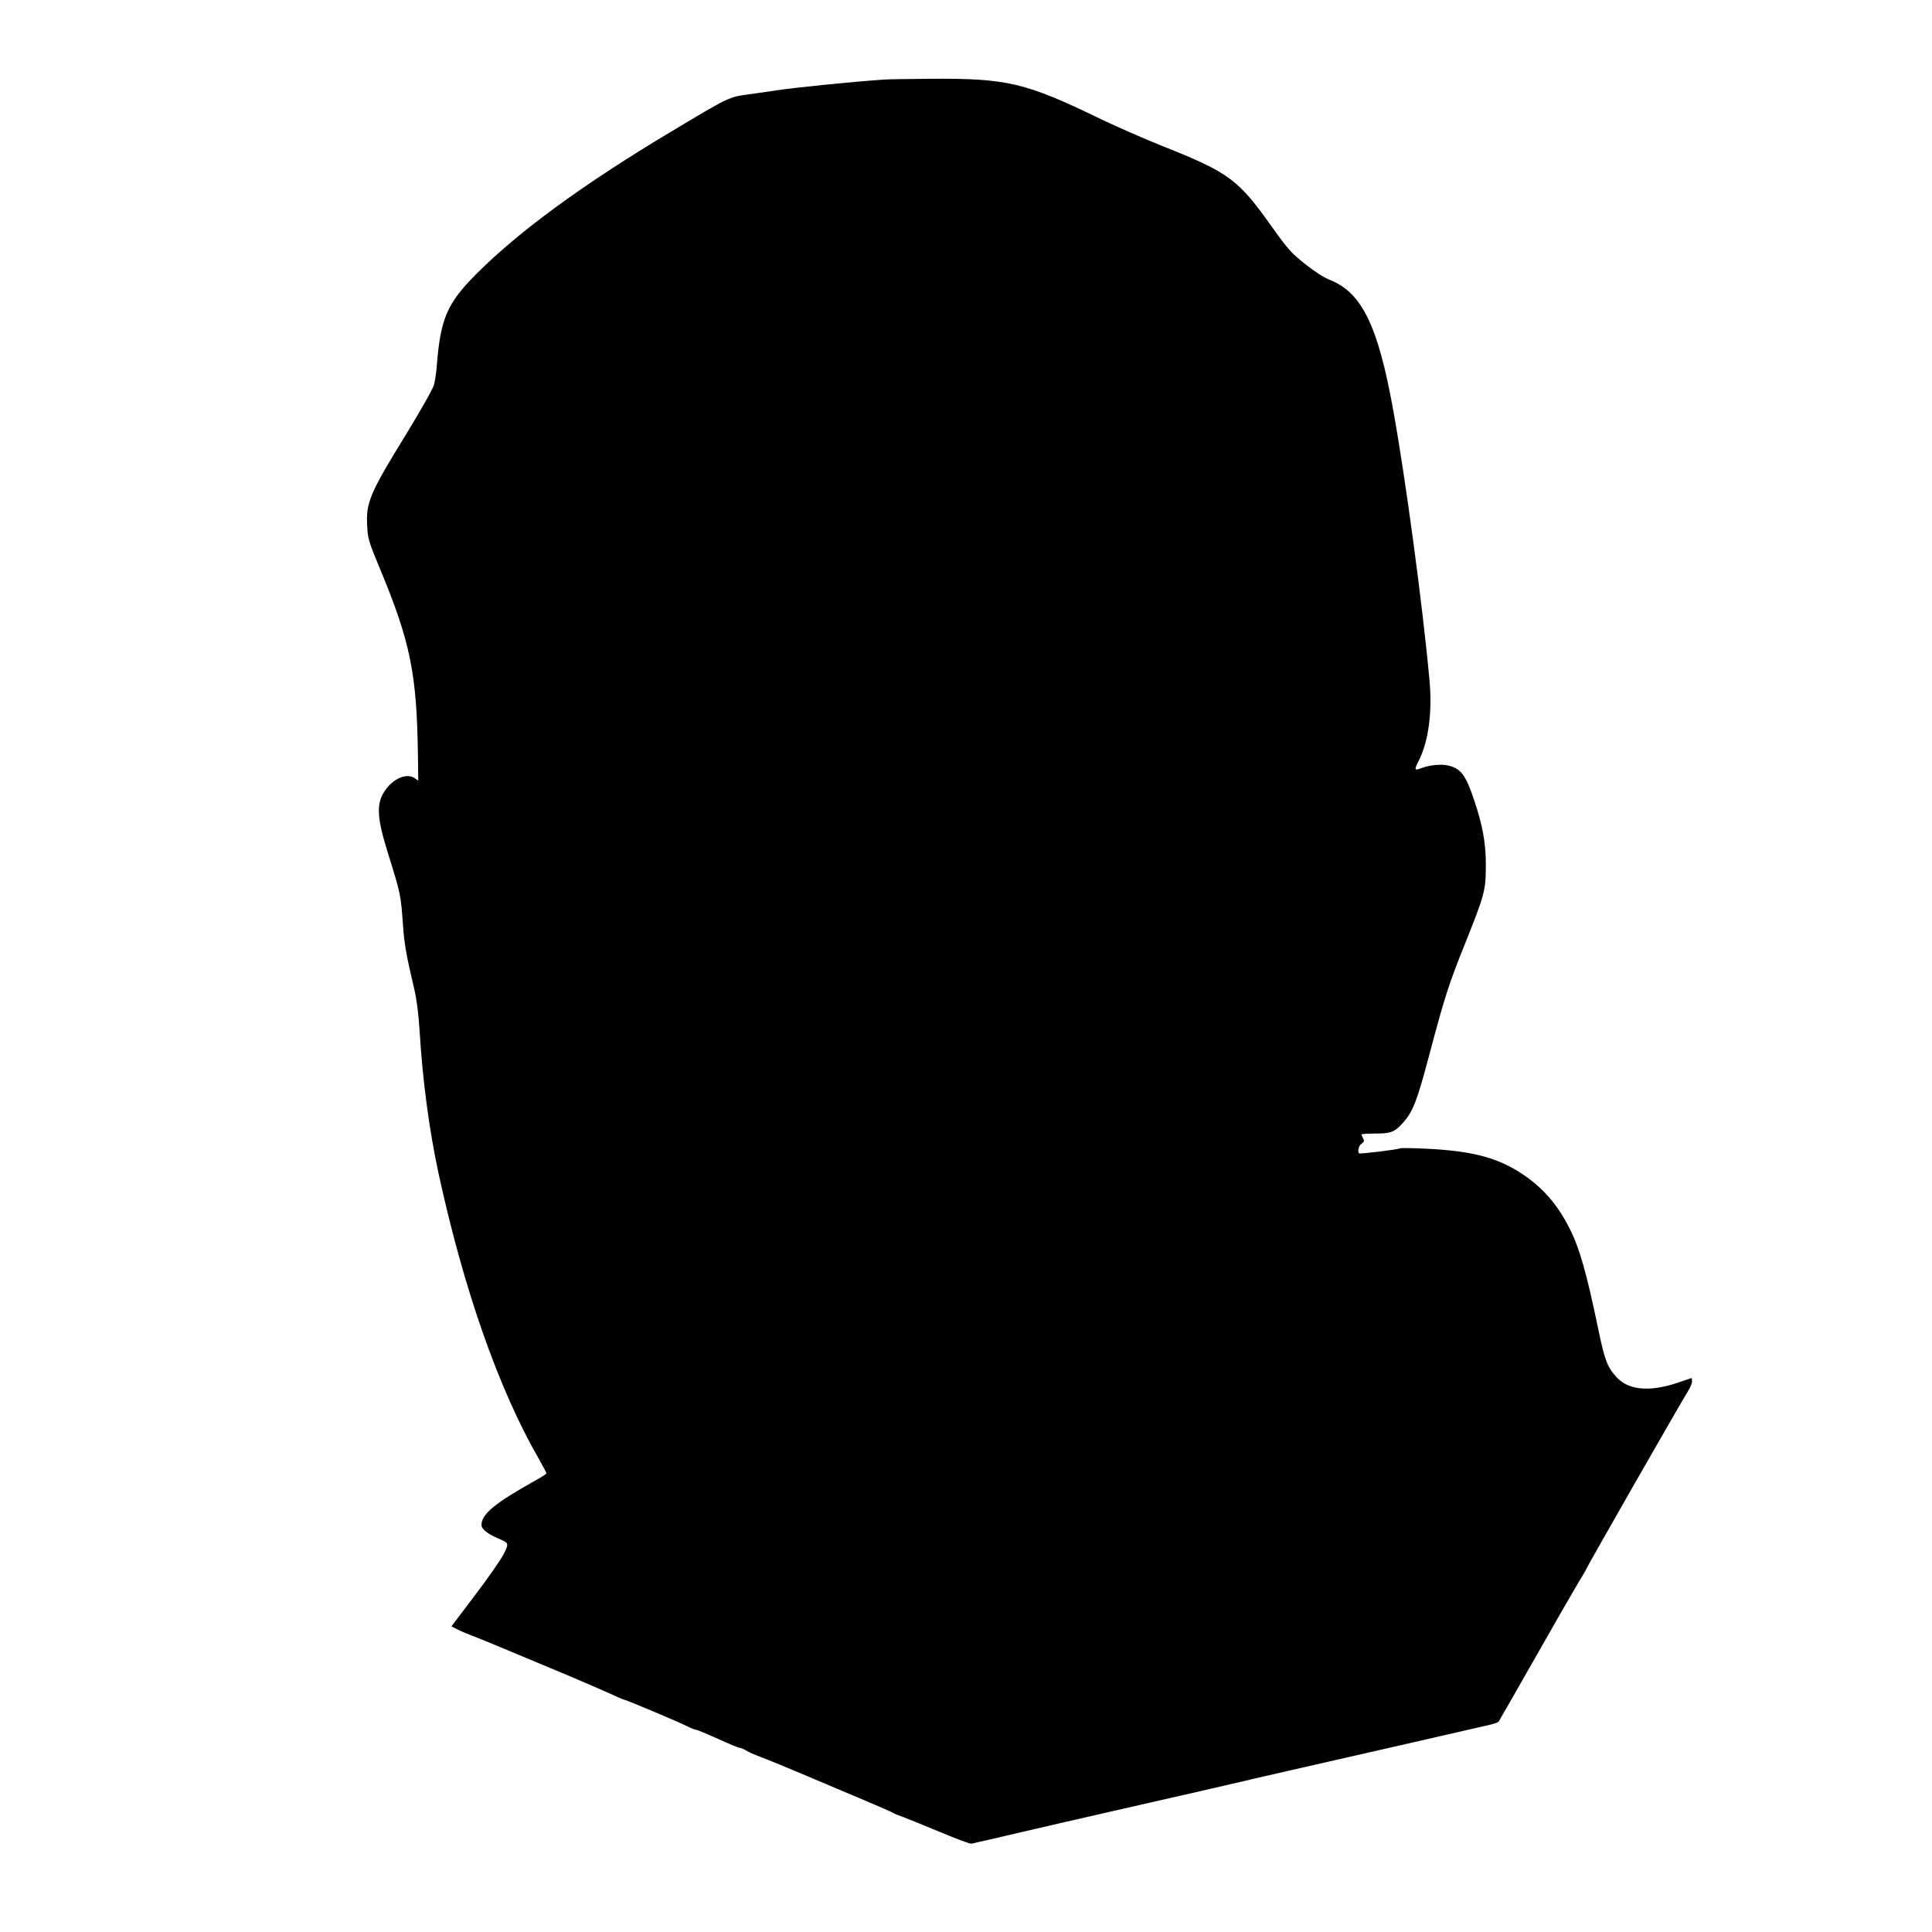  <svg version="1.0" xmlns="http://www.w3.org/2000/svg"
 width="1280pt" height="1280pt" viewBox="0 0 1280 1280"
 preserveAspectRatio="xMidYMid meet"><g transform="translate(0,1280) scale(0.1,-0.1)"
fill="#000000" stroke="none">
<path d="M5860 12273 c-221 -15 -605 -54 -725 -73 -33 -5 -112 -17 -175 -25
-134 -19 -126 -15 -515 -248 -579 -346 -1009 -660 -1293 -946 -190 -191 -233
-292 -258 -601 -3 -47 -12 -105 -19 -130 -6 -25 -87 -167 -180 -320 -247 -401
-272 -460 -262 -620 4 -78 11 -101 79 -265 208 -499 250 -706 257 -1258 l2
-159 -23 16 c-53 37 -143 -1 -199 -84 -57 -84 -52 -177 19 -405 87 -279 87
-279 102 -485 8 -123 24 -210 74 -420 17 -73 28 -159 36 -280 20 -331 63 -652
125 -942 168 -774 399 -1431 664 -1892 28 -49 51 -92 51 -97 0 -4 -30 -24 -68
-45 -273 -152 -362 -225 -362 -298 0 -27 41 -59 116 -91 66 -28 67 -30 30
-103 -19 -37 -104 -159 -190 -272 l-155 -205 37 -19 c20 -11 64 -29 97 -42 33
-12 148 -59 255 -104 107 -45 281 -118 385 -161 105 -44 228 -98 275 -119 47
-22 89 -40 93 -40 11 0 358 -146 416 -175 27 -14 55 -25 62 -25 7 0 72 -27
145 -60 72 -33 138 -60 145 -60 8 0 28 -9 45 -19 17 -11 62 -30 100 -44 38
-14 175 -70 304 -125 129 -55 307 -130 395 -167 88 -37 165 -71 170 -75 6 -4
30 -15 55 -23 25 -9 136 -54 247 -100 111 -47 210 -84 220 -82 10 3 59 14 108
25 211 50 695 161 1130 260 171 38 328 75 350 80 22 5 81 19 130 30 50 11 117
27 150 35 33 8 139 32 235 54 96 22 420 96 720 164 300 69 571 131 603 138 31
7 61 17 66 23 4 6 113 196 241 421 128 226 257 450 286 498 30 49 54 90 54 93
0 7 637 1121 671 1173 16 25 29 55 29 68 0 13 -1 23 -2 23 -2 0 -43 -14 -93
-31 -184 -62 -325 -50 -404 36 -62 67 -80 114 -122 319 -77 370 -123 533 -187
661 -80 161 -177 273 -312 364 -164 110 -332 155 -630 170 -96 5 -179 6 -184
3 -14 -8 -266 -39 -272 -33 -12 12 -2 52 17 64 17 12 19 19 10 35 -6 12 -11
23 -11 26 0 3 41 6 90 6 104 0 129 9 183 69 68 75 94 142 176 451 103 388 129
468 236 735 132 330 139 356 139 520 1 144 -20 262 -76 430 -58 173 -89 214
-177 234 -45 10 -122 2 -174 -18 -47 -18 -49 -13 -17 50 64 126 90 321 71 529
-44 488 -160 1352 -242 1800 -99 550 -207 771 -415 854 -45 18 -102 55 -169
108 -90 72 -112 96 -219 246 -222 313 -282 358 -721 533 -121 48 -305 129
-410 179 -500 243 -622 272 -1134 268 -141 -1 -276 -3 -301 -5z"/>
</g>
</svg>

